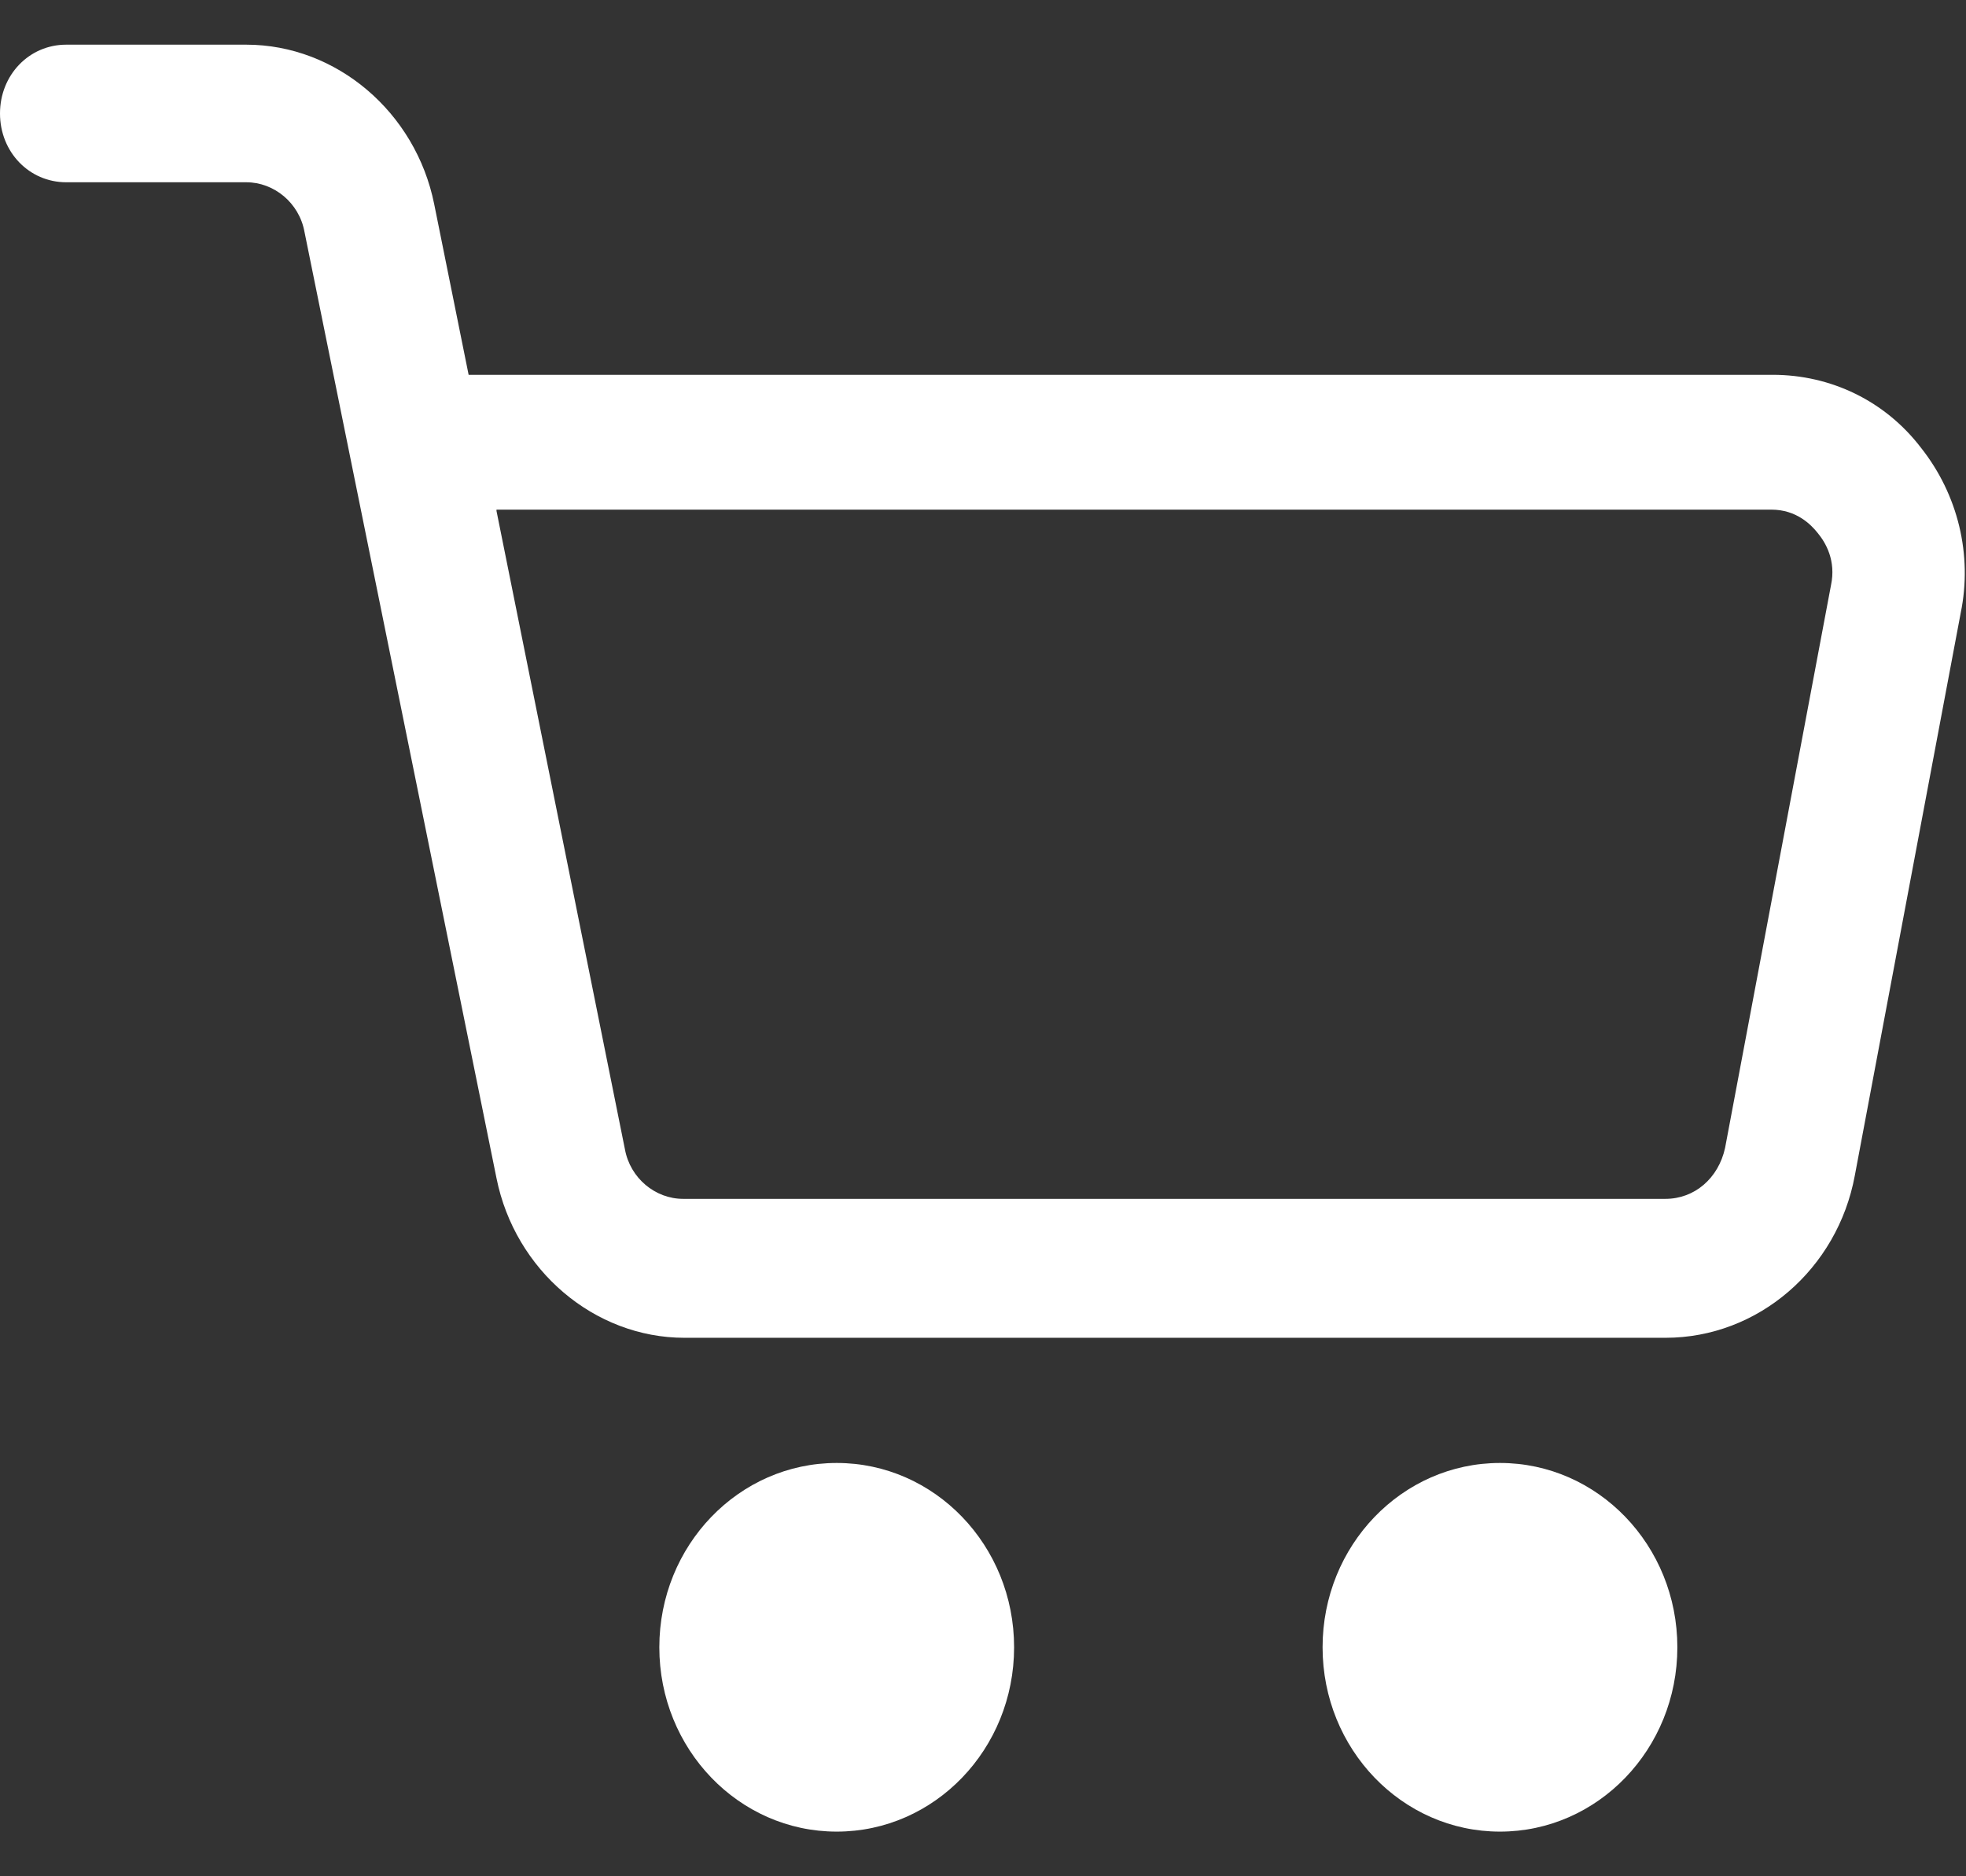 <svg width="22" height="21" viewBox="0 0 22 21" fill="none" xmlns="http://www.w3.org/2000/svg">
<rect x="0" y="0" width="22" height="21" fill="#333333" stroke="none"/>
<g clip-path="url(#clip0_572_12080)">
<path d="M18.652 14.973H7.659C6.652 14.973 5.763 14.218 5.556 13.187L3.407 2.594C3.348 2.271 3.067 2.04 2.756 2.04H0.741C0.326 2.04 0 1.701 0 1.27C0 0.839 0.326 0.5 0.741 0.5H2.756C3.763 0.5 4.652 1.254 4.859 2.286L5.244 4.195H19.837C20.489 4.195 21.096 4.488 21.496 5.011C21.911 5.535 22.074 6.212 21.941 6.859L20.756 13.156C20.563 14.203 19.674 14.973 18.637 14.973H18.652ZM5.556 5.719L6.993 12.863C7.052 13.187 7.333 13.418 7.644 13.418H18.637C18.963 13.418 19.23 13.187 19.304 12.848L20.489 6.551C20.548 6.274 20.43 6.074 20.341 5.966C20.267 5.873 20.104 5.704 19.822 5.704H5.556V5.719Z" fill="white"/>
<path d="M9.363 20.5C10.46 20.5 11.348 19.576 11.348 18.437C11.348 17.297 10.46 16.374 9.363 16.374C8.267 16.374 7.378 17.297 7.378 18.437C7.378 19.576 8.267 20.5 9.363 20.5Z" fill="white"/>
<path d="M16.785 20.5C17.881 20.5 18.77 19.576 18.77 18.437C18.77 17.297 17.881 16.374 16.785 16.374C15.689 16.374 14.8 17.297 14.8 18.437C14.8 19.576 15.689 20.5 16.785 20.5Z" fill="white"/>
</g>
<defs>
<clipPath id="clip0_572_12080">
<rect width="22" height="20" fill="white" transform="translate(0 0.5)"/>
</clipPath>
</defs>
</svg>

